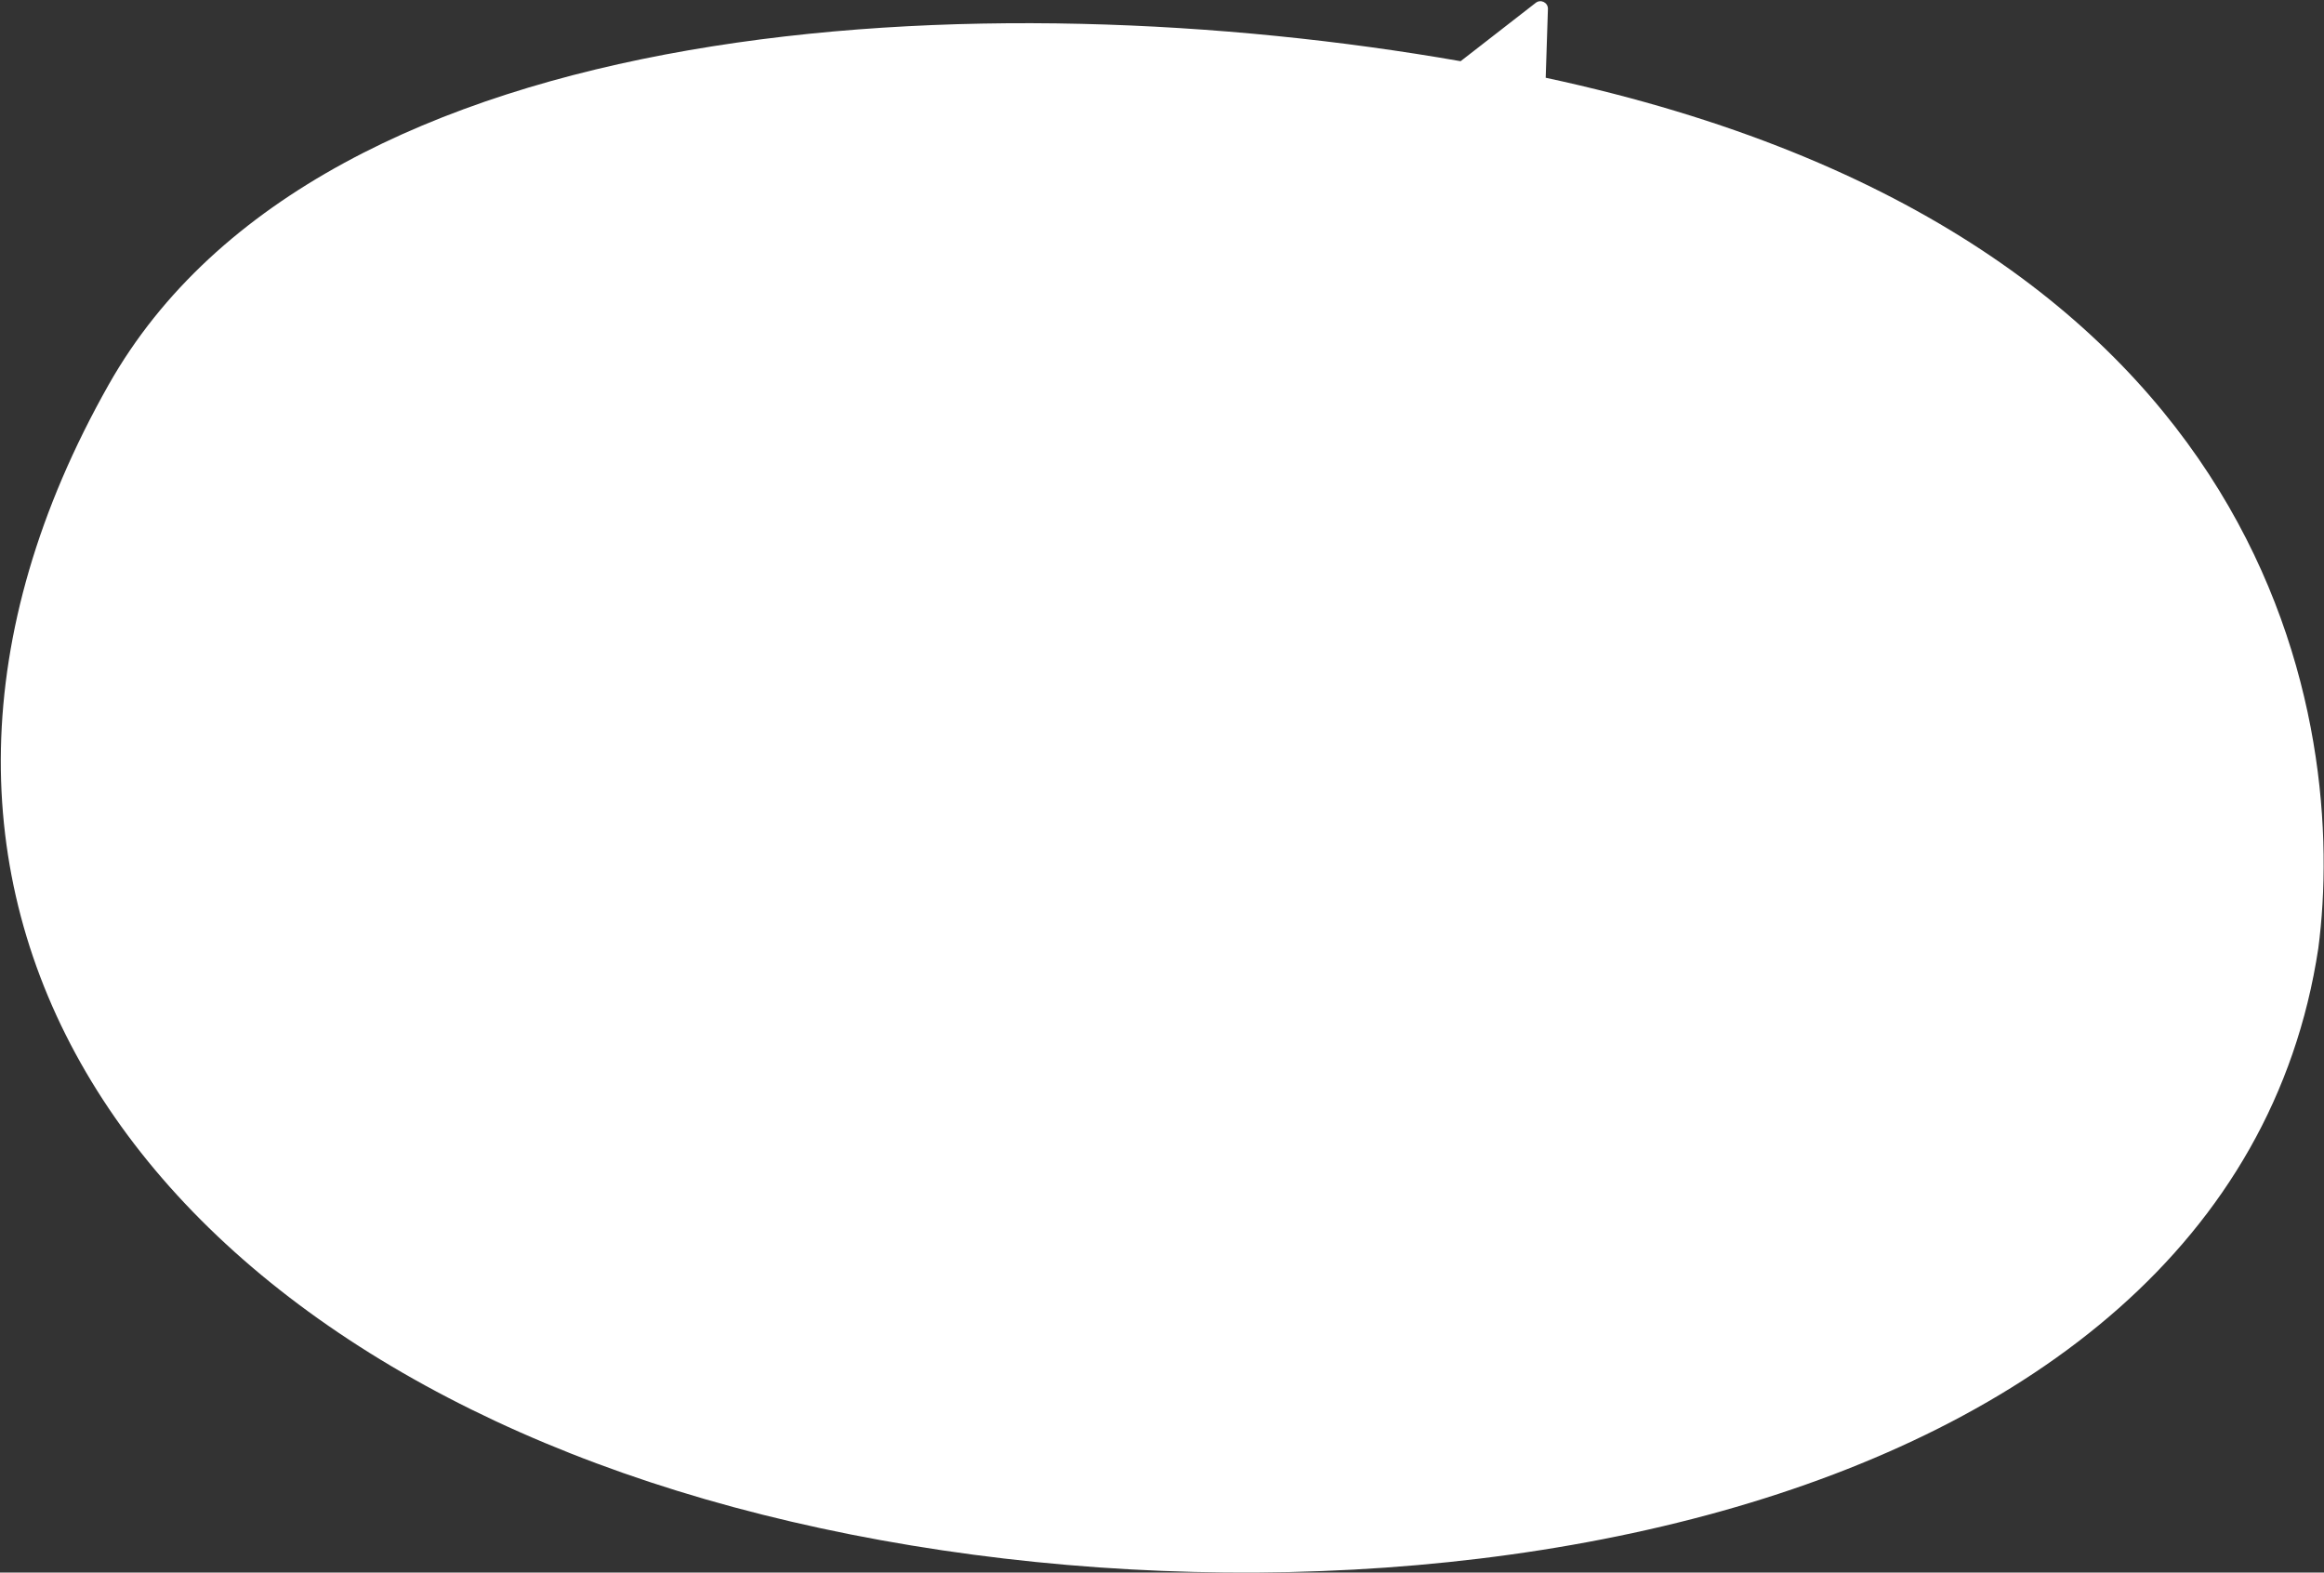 <svg width="1543" height="1044" viewBox="0 0 1543 1044" fill="none" xmlns="http://www.w3.org/2000/svg">
	<rect x="0" y="0" width="1543" height="1044" fill="#333333" stroke="none"/>
	<path d="M72.132 255.425C213.99 4.354 657.696 -14.011 969.765 40.632L1019.67 1.856C1023.01 -0.742 1027.87 1.733 1027.73 5.965L1026.26 51.615C1515.45 156.665 1558.34 484.361 1539.23 629.51C1479.92 1022.02 892.31 1109.99 487.008 1000.57C81.706 891.15 -115.931 588.27 72.132 255.425Z" fill="white" />
</svg>
